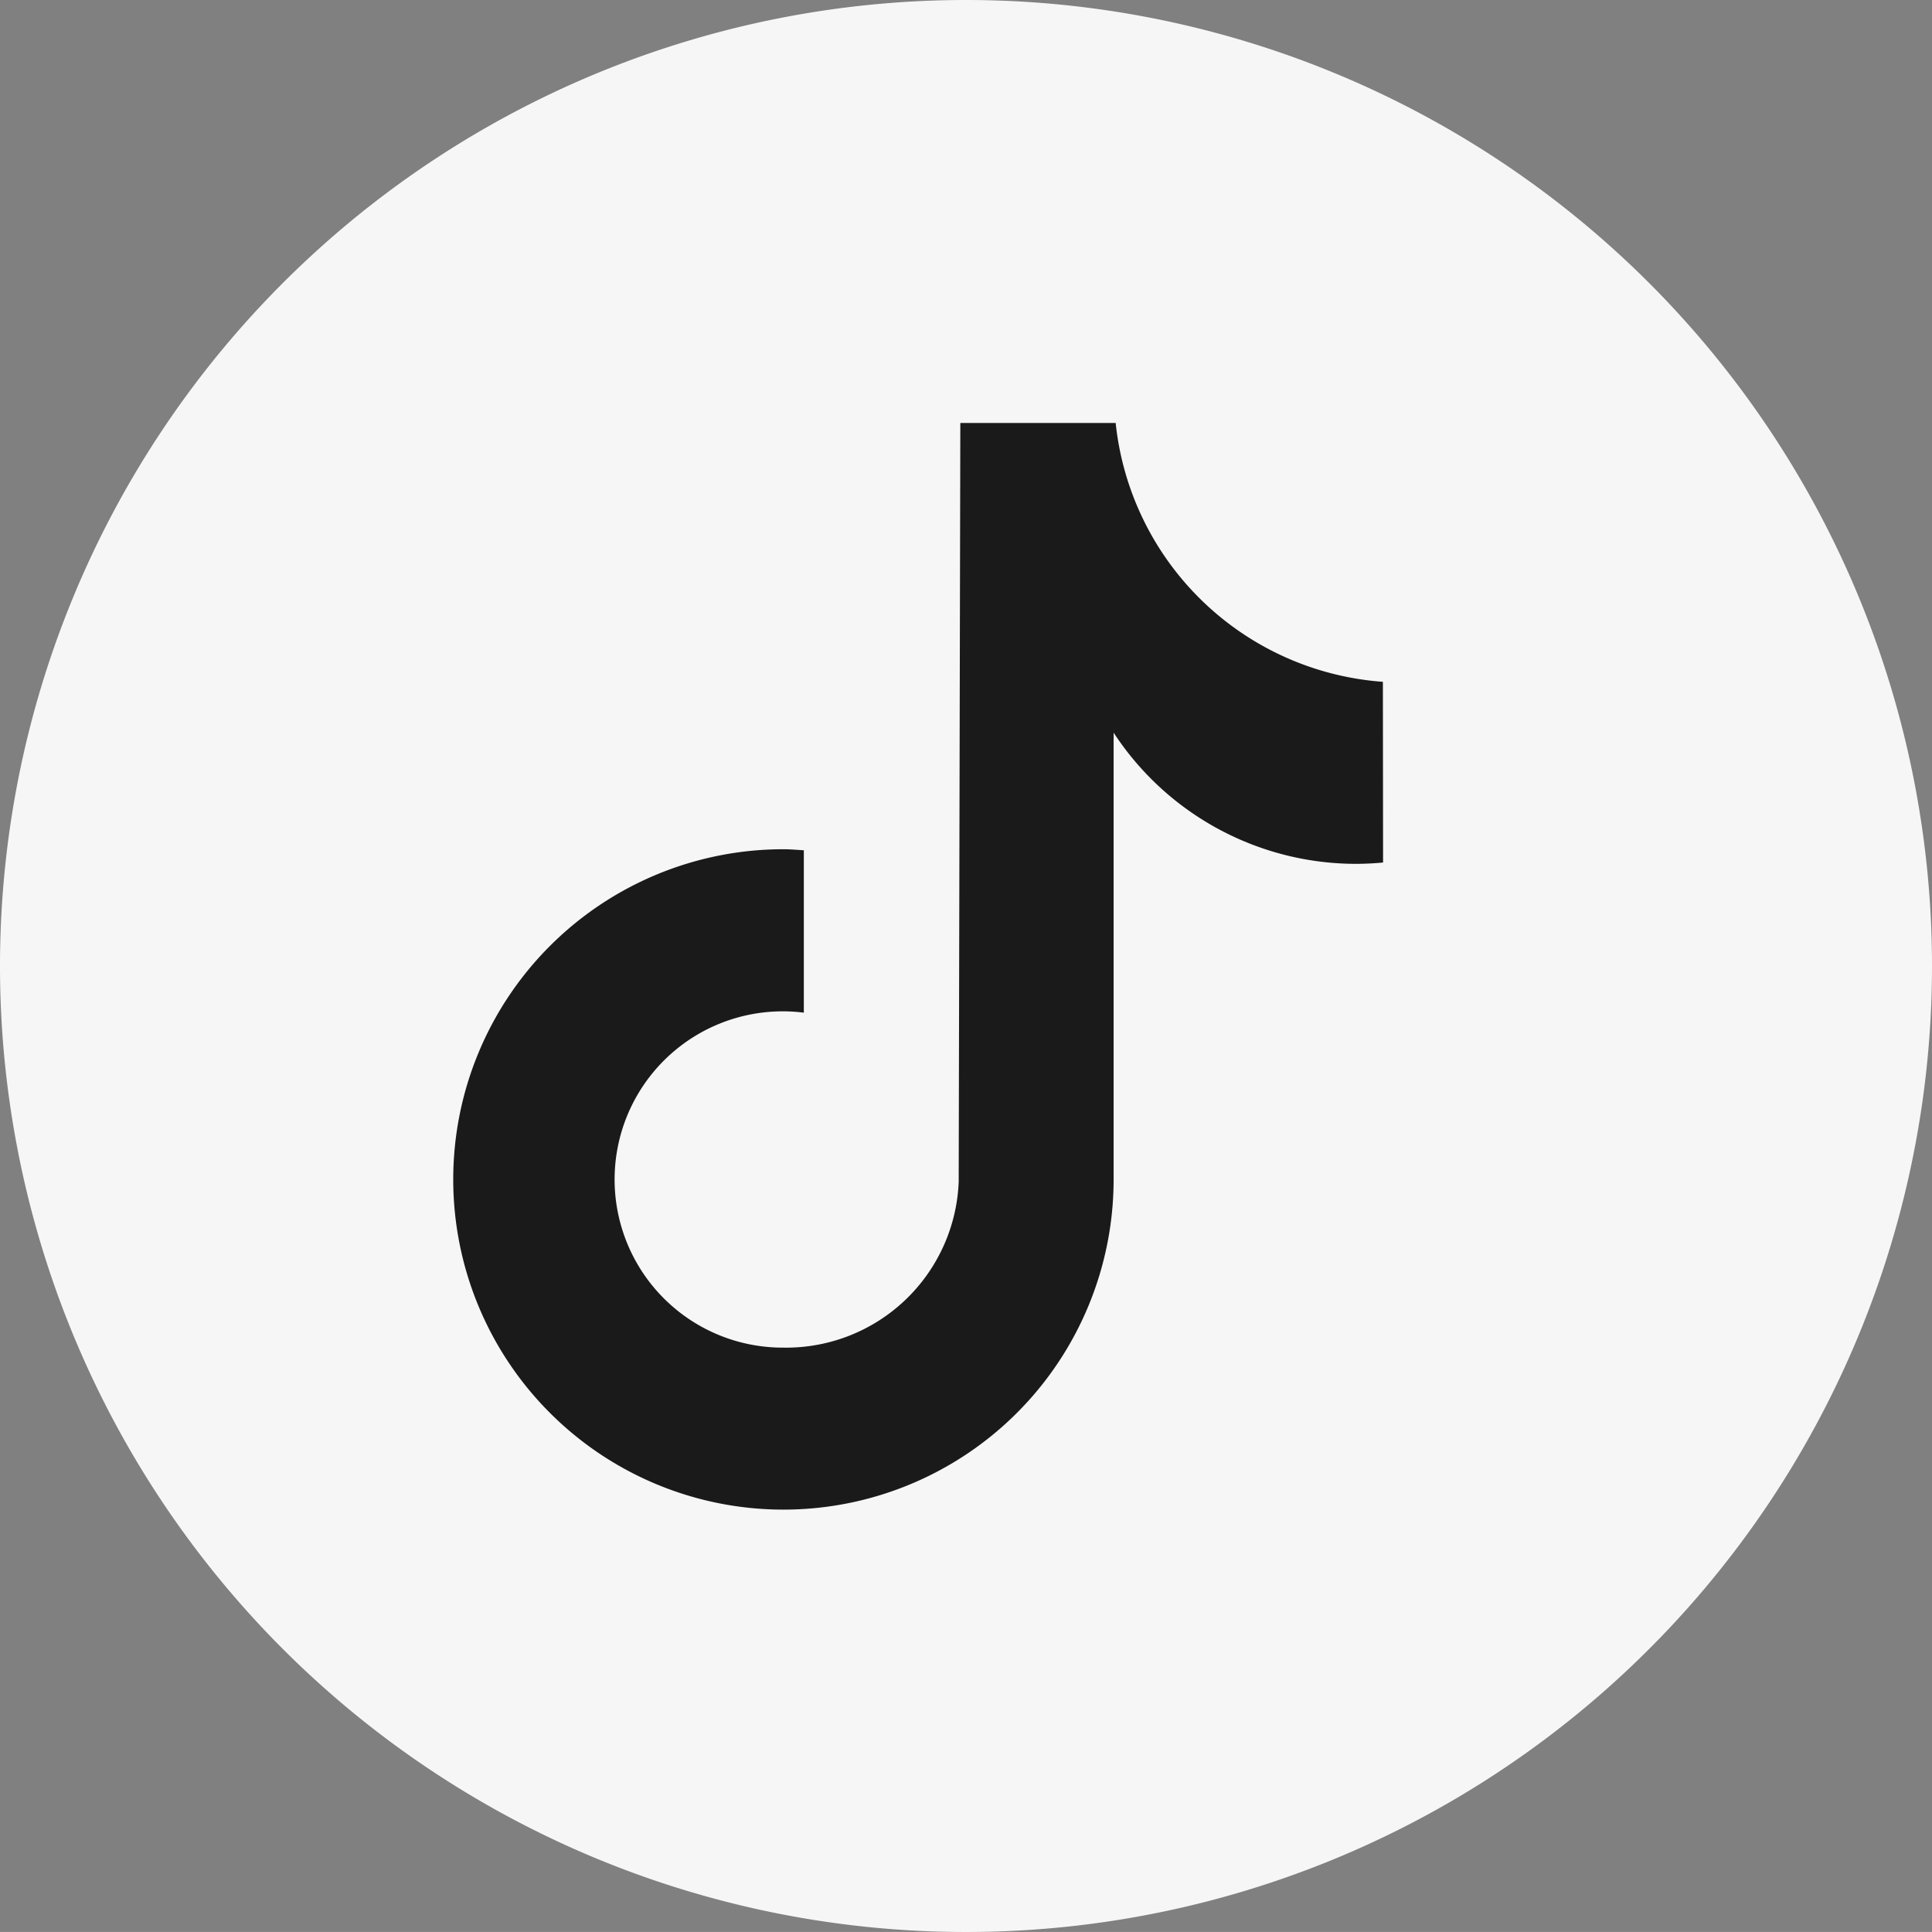 <svg xmlns="http://www.w3.org/2000/svg" width="32" height="31.999" viewBox="0 0 32 31.999">
  <rect x="0" y="0" width="32" height="31.999" fill="#808080" stroke="none"/>
  <g id="logo-tiktok" transform="translate(-421.668 -2276)">
    <path id="Path_29593" data-name="Path 29593" d="M309.948,16a16,16,0,1,1-16-16,16,16,0,0,1,16,16" transform="translate(143.72 2276)" fill="#f6f6f7"/>
    <path id="Path_29594" data-name="Path 29594" d="M304.529,17.713h0q-.221.021-.442.022a4.8,4.8,0,0,1-4.021-2.173v7.4a5.469,5.469,0,1,1-5.469-5.469c.115,0,.226.011.338.017V20.2a2.785,2.785,0,1,0-.338,5.548A2.86,2.86,0,0,0,297.5,23l.027-12.567H300.1a4.8,4.8,0,0,0,4.426,4.287Z" transform="translate(140.047 2272.573)" fill="#1a1a1a"/>
  </g>
</svg>
